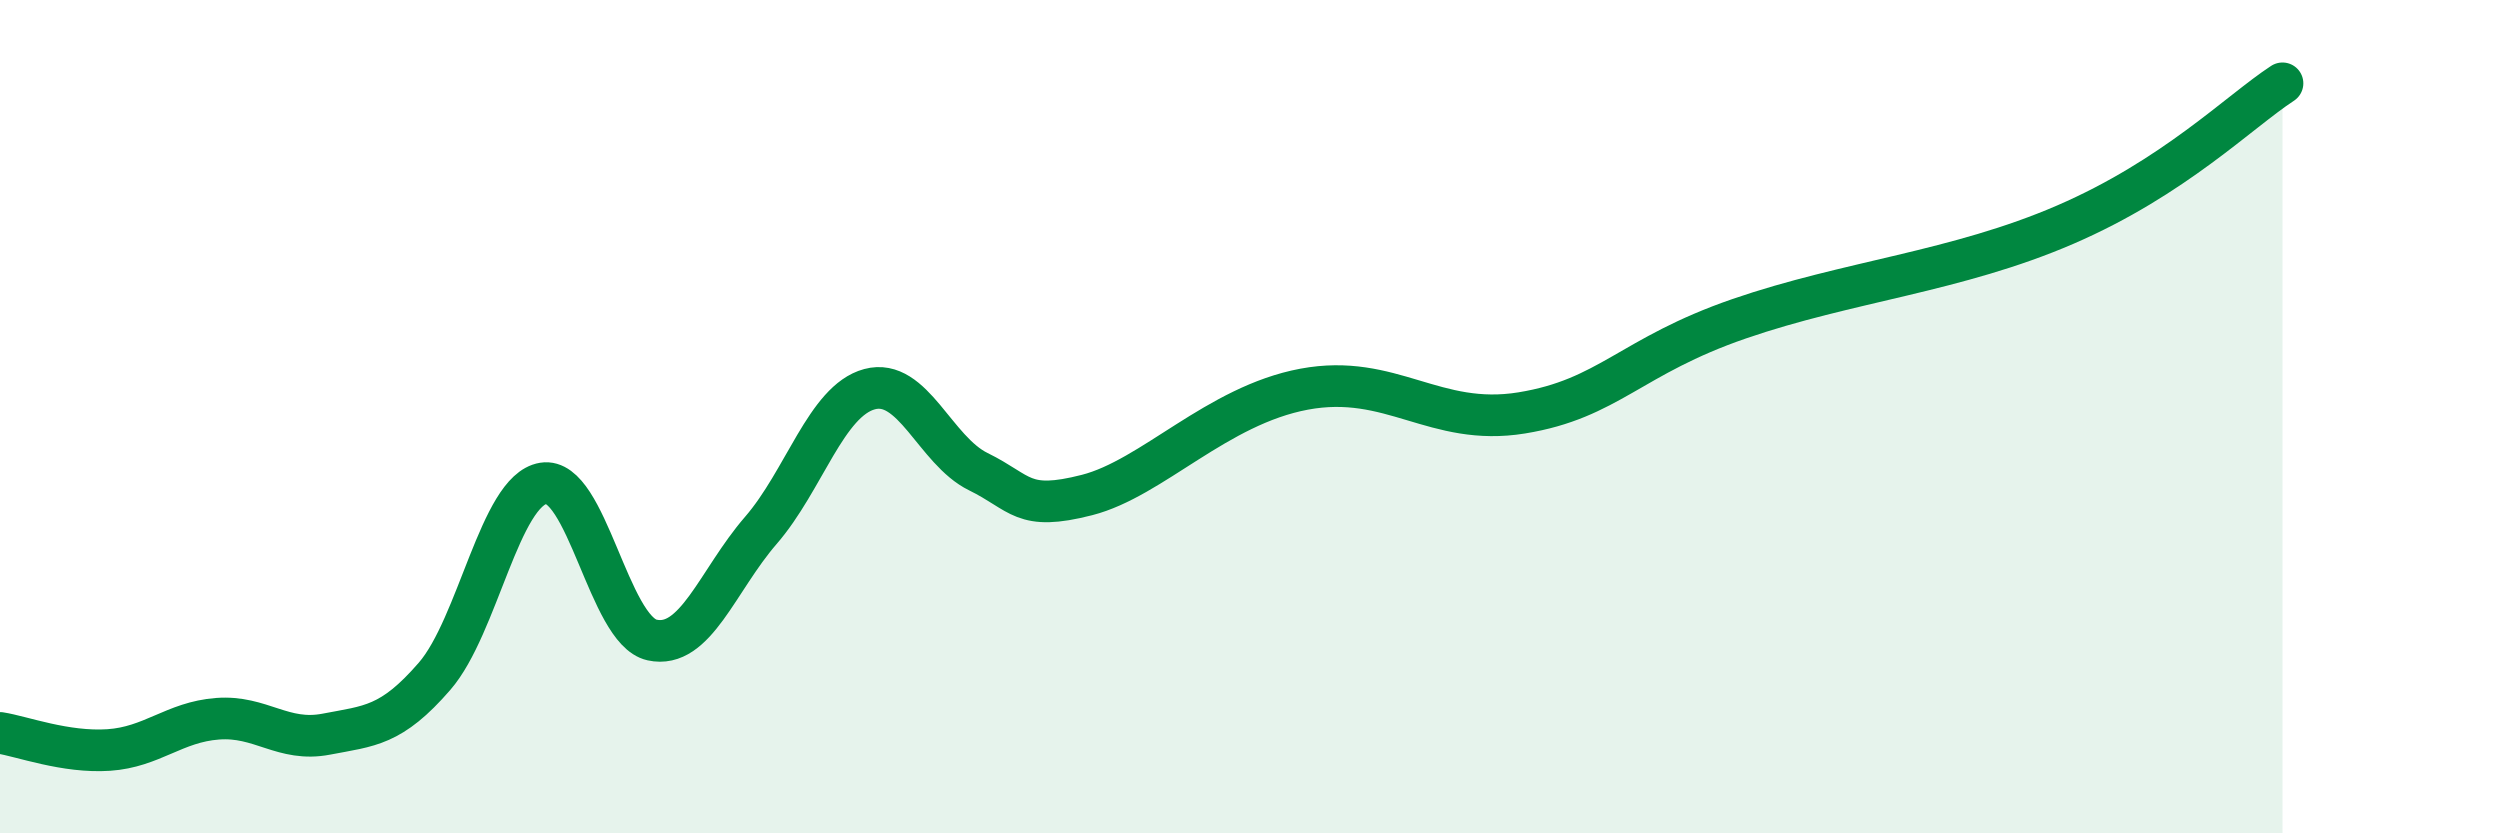 
    <svg width="60" height="20" viewBox="0 0 60 20" xmlns="http://www.w3.org/2000/svg">
      <path
        d="M 0,17.59 C 0.52,17.67 1.57,18.07 2.61,18 C 3.65,17.93 4.18,17.33 5.22,17.25 C 6.26,17.17 6.79,17.82 7.83,17.62 C 8.87,17.42 9.39,17.43 10.43,16.23 C 11.47,15.03 12,11.77 13.04,11.6 C 14.08,11.43 14.61,15.13 15.65,15.36 C 16.69,15.59 17.22,13.93 18.26,12.73 C 19.3,11.53 19.83,9.62 20.87,9.34 C 21.91,9.06 22.44,10.81 23.48,11.32 C 24.52,11.83 24.53,12.28 26.09,11.88 C 27.65,11.48 29.21,9.73 31.3,9.34 C 33.39,8.95 34.43,10.25 36.52,9.91 C 38.61,9.57 39.13,8.55 41.74,7.65 C 44.35,6.75 46.96,6.52 49.57,5.39 C 52.18,4.26 53.74,2.68 54.78,2L54.78 20L0 20Z"
        fill="#008740"
        opacity="0.1"
        stroke-linecap="round"
        stroke-linejoin="round"
      />
      <path
        d="M 0,17.59 C 0.52,17.67 1.57,18.07 2.61,18 C 3.65,17.93 4.18,17.33 5.22,17.25 C 6.26,17.17 6.79,17.82 7.83,17.62 C 8.87,17.42 9.39,17.43 10.43,16.23 C 11.47,15.03 12,11.77 13.04,11.6 C 14.08,11.43 14.61,15.13 15.65,15.36 C 16.69,15.59 17.22,13.93 18.26,12.73 C 19.3,11.53 19.83,9.62 20.87,9.34 C 21.91,9.06 22.44,10.81 23.48,11.32 C 24.52,11.83 24.53,12.28 26.09,11.88 C 27.65,11.48 29.21,9.73 31.3,9.34 C 33.39,8.95 34.43,10.25 36.52,9.91 C 38.61,9.57 39.13,8.55 41.74,7.65 C 44.35,6.75 46.96,6.52 49.57,5.39 C 52.18,4.26 53.74,2.68 54.78,2"
        stroke="#008740"
        stroke-width="1"
        fill="none"
        stroke-linecap="round"
        stroke-linejoin="round"
      />
    </svg>
  